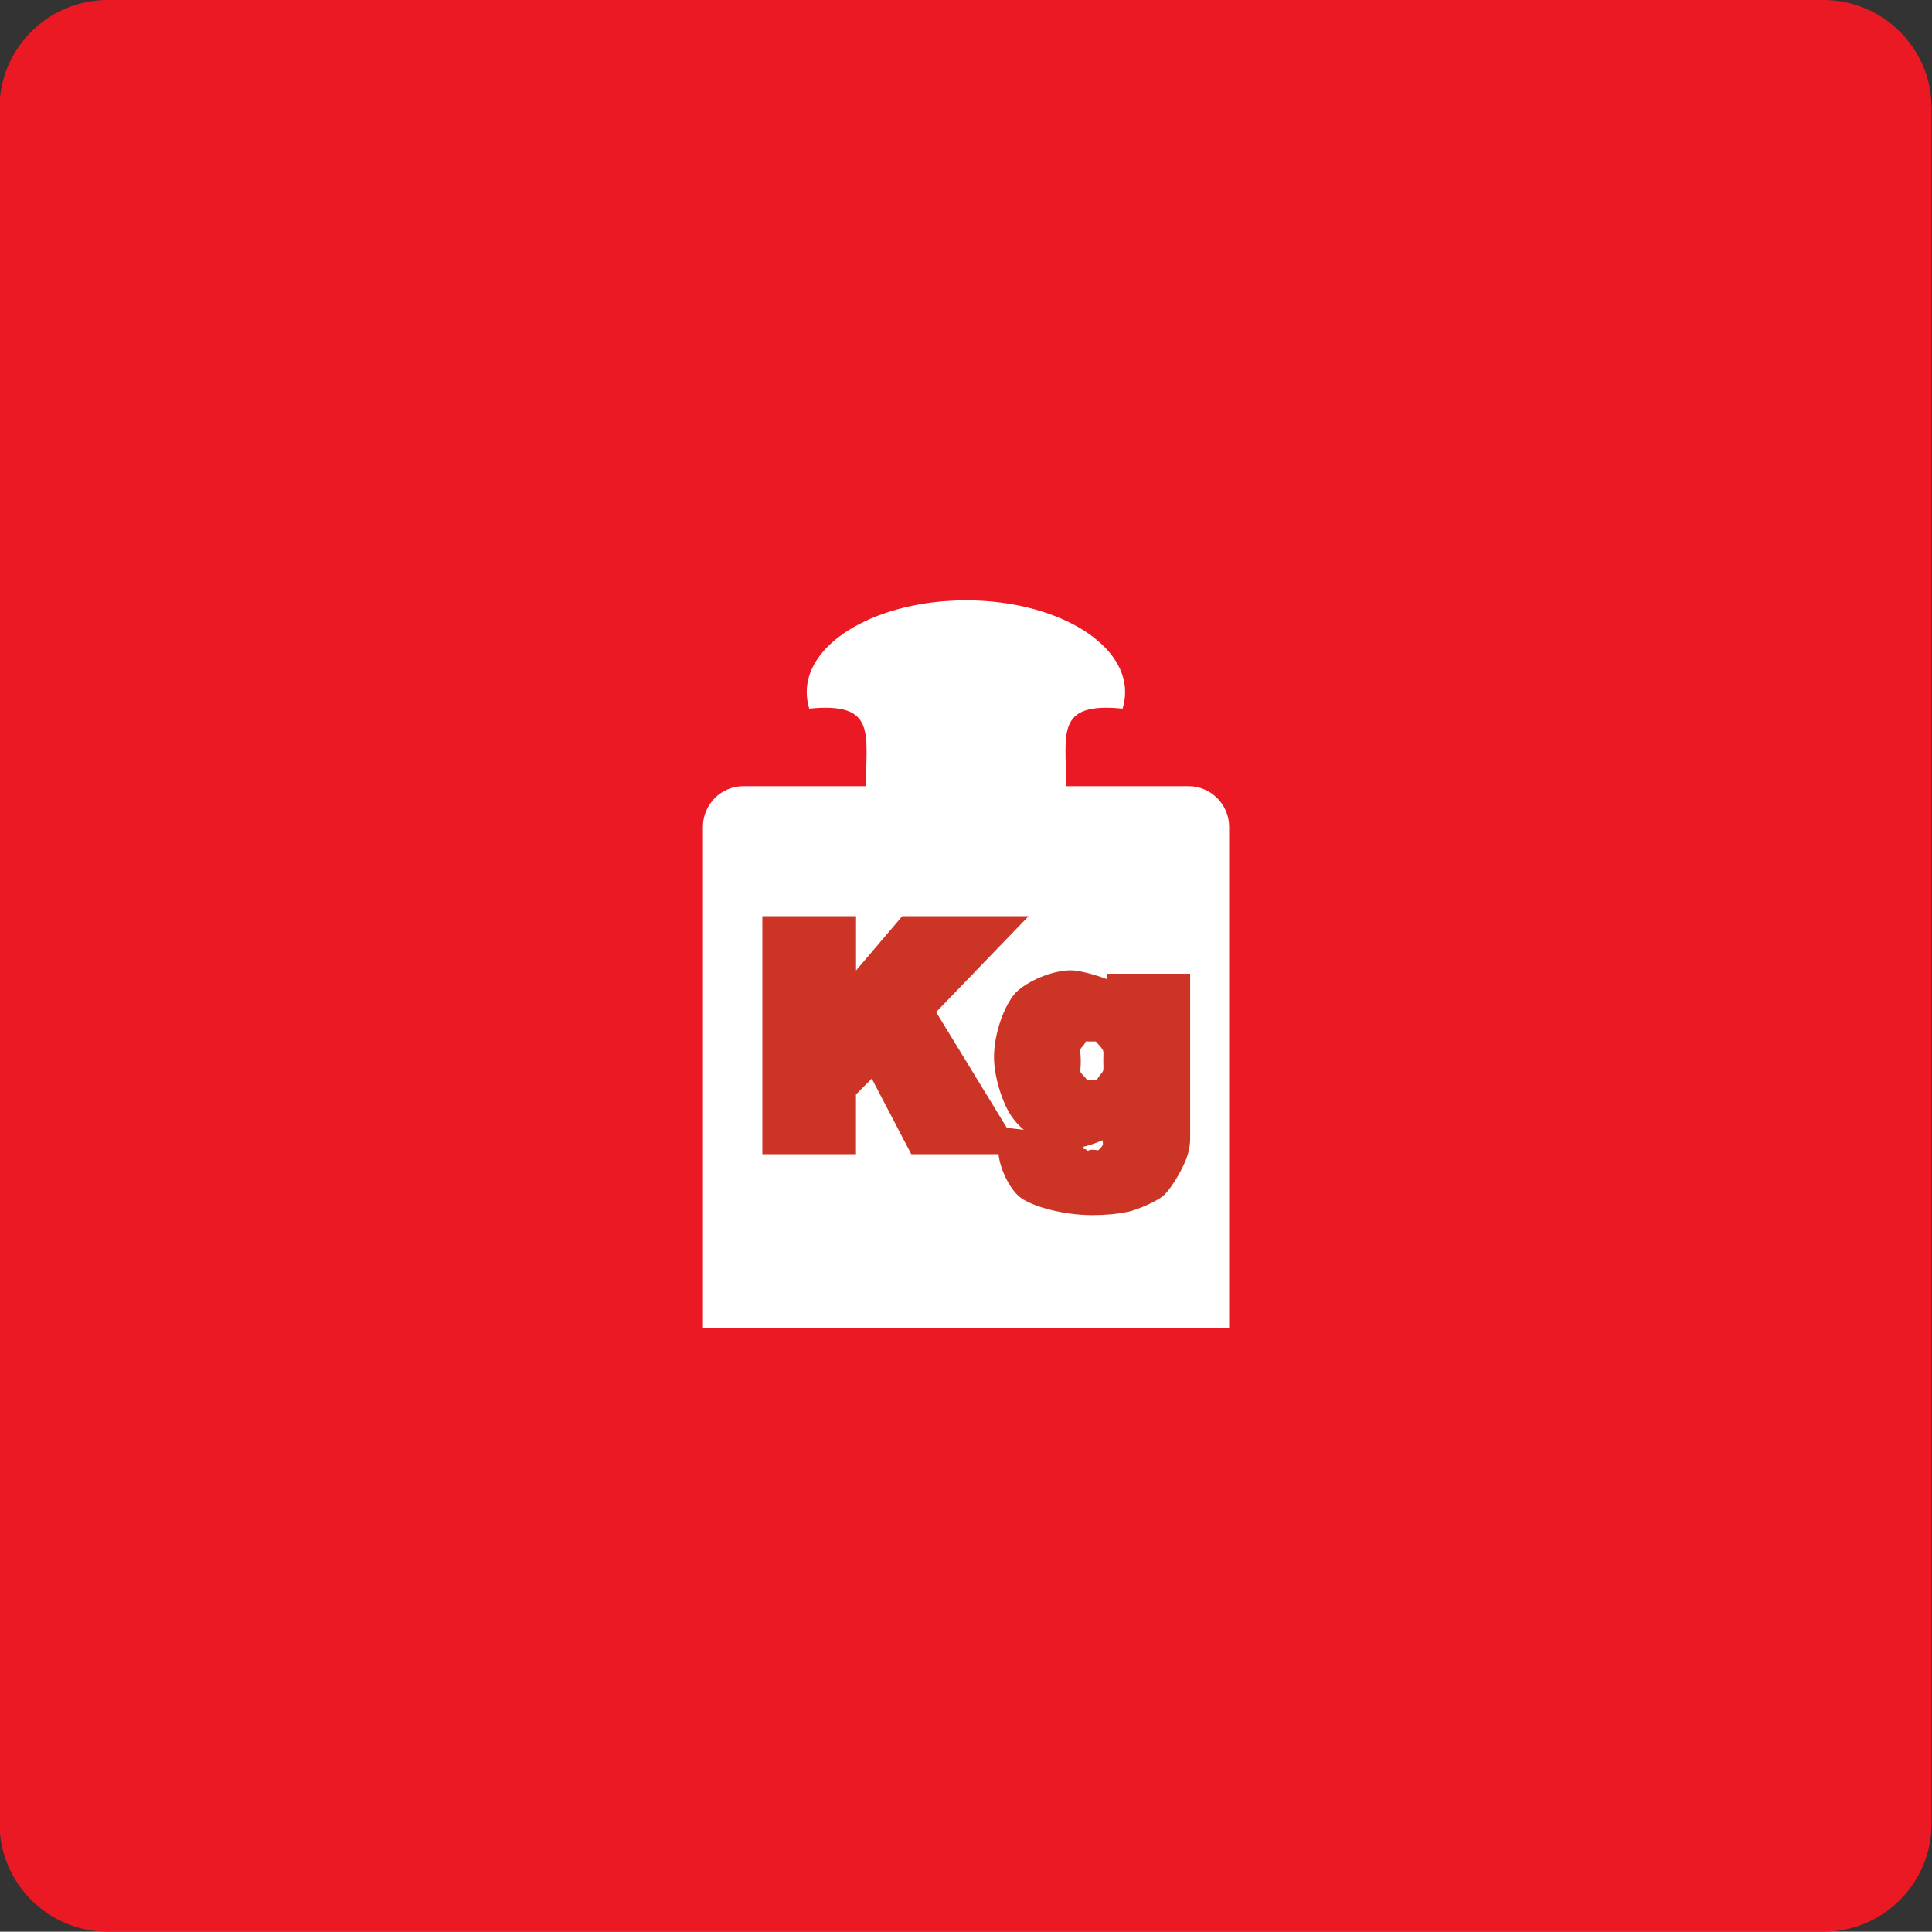 <?xml version="1.0" encoding="UTF-8" standalone="no"?>
<svg id="svg2" xmlns:rdf="http://www.w3.org/1999/02/22-rdf-syntax-ns#" xmlns="http://www.w3.org/2000/svg" height="26.758pt" viewBox="0 0 26.762 26.758" width="26.762pt" version="1.1" xmlns:cc="http://creativecommons.org/ns#" xmlns:xlink="http://www.w3.org/1999/xlink" xmlns:dc="http://purl.org/dc/elements/1.1/">
 <rect x="0" y="0" width="26.762" height="26.758" fill="#333333" stroke="none"/>
 <defs id="defs4">
  <g id="g6">
   <symbol id="glyph13-1" overflow="visible">
    <path id="path273" d="m0.297-3.297h1.094v1.297l-0.344-0.141 0.984-1.156h1.75l-1.281 1.328 1.203 1.969h-1.547l-0.547-1.047-0.219 0.219v0.828h-1.297v-3.297z"/>
   </symbol>
   <symbol id="glyph13-2" overflow="visible">
    <path id="path276" d="m1.703-2.5h0.953v2.281c0 0.125-0.031 0.25-0.094 0.375-0.047 0.109-0.187 0.344-0.281 0.422-0.094 0.078-0.344 0.188-0.484 0.219-0.141 0.031-0.312 0.047-0.5 0.047-0.406 0-0.844-0.125-1-0.25-0.156-0.125-0.297-0.438-0.297-0.641 0-0.031 0-0.062 0.031-0.328l1.094 0.125c0.078 0.25 0.047 0.156 0.094 0.188 0.062 0.047-0.016 0 0.078 0 0.109 0 0.062 0.031 0.125-0.031 0.047-0.062 0.016-0.031 0.016-0.188v-0.312l0.344 0.141c-0.078 0.094-0.156 0.172-0.234 0.203-0.125 0.078-0.391 0.172-0.547 0.172-0.281 0-0.641-0.188-0.812-0.438-0.125-0.172-0.25-0.547-0.25-0.828 0-0.328 0.141-0.719 0.297-0.891 0.172-0.172 0.516-0.313 0.766-0.313 0.156 0 0.438 0.094 0.547 0.141 0.109 0.062 0.203 0.156 0.297 0.281l-0.344 0.141v-0.516zm-0.562 1.219c0 0.156-0.031 0.125 0.047 0.203 0.062 0.062 0 0.047 0.109 0.047 0.094 0 0.047 0.016 0.109-0.062 0.062-0.078 0.047-0.047 0.047-0.203 0-0.141 0.016-0.125-0.047-0.203-0.078-0.078-0.031-0.062-0.125-0.062-0.109 0-0.047-0.016-0.109 0.062-0.062 0.062-0.031 0.047-0.031 0.219z"/>
   </symbol>
  </g>
 </defs>
 <g id="g7265" transform="translate(-416.52 -704.18)">
  <path id="path2143" fill-rule="evenodd" fill="#eb1923" d="m418.01 704.18h23.77c0.824 0 1.496 0.672 1.496 1.492v23.77c0 0.824-0.672 1.496-1.496 1.496h-23.77c-0.824 0-1.496-0.672-1.496-1.496v-23.77c0-0.82 0.672-1.492 1.496-1.492"/>
  <path id="path2145" fill-rule="evenodd" fill="#fff" d="m426.82 715.07h1.695c0-0.727 0.152-1.168-0.785-1.074-0.023-0.078-0.035-0.152-0.035-0.23 0-0.699 0.988-1.27 2.207-1.27 1.215 0 2.203 0.57 2.203 1.27 0 0.078-0.012 0.152-0.035 0.23-0.938-0.094-0.781 0.348-0.781 1.074h1.695c0.309 0 0.562 0.254 0.562 0.562v6.945h-7.289v-6.945c0-0.309 0.25-0.562 0.562-0.562"/>
  <g id="g2147" fill="#cc3526">
   <use id="use2149" xlink:href="#glyph13-1" height="100%" width="100%" y="720.168" x="426.987"/>
   <use id="use2151" xlink:href="#glyph13-2" height="100%" width="100%" y="720.168" x="430.35"/>
  </g>
 </g>
</svg>
